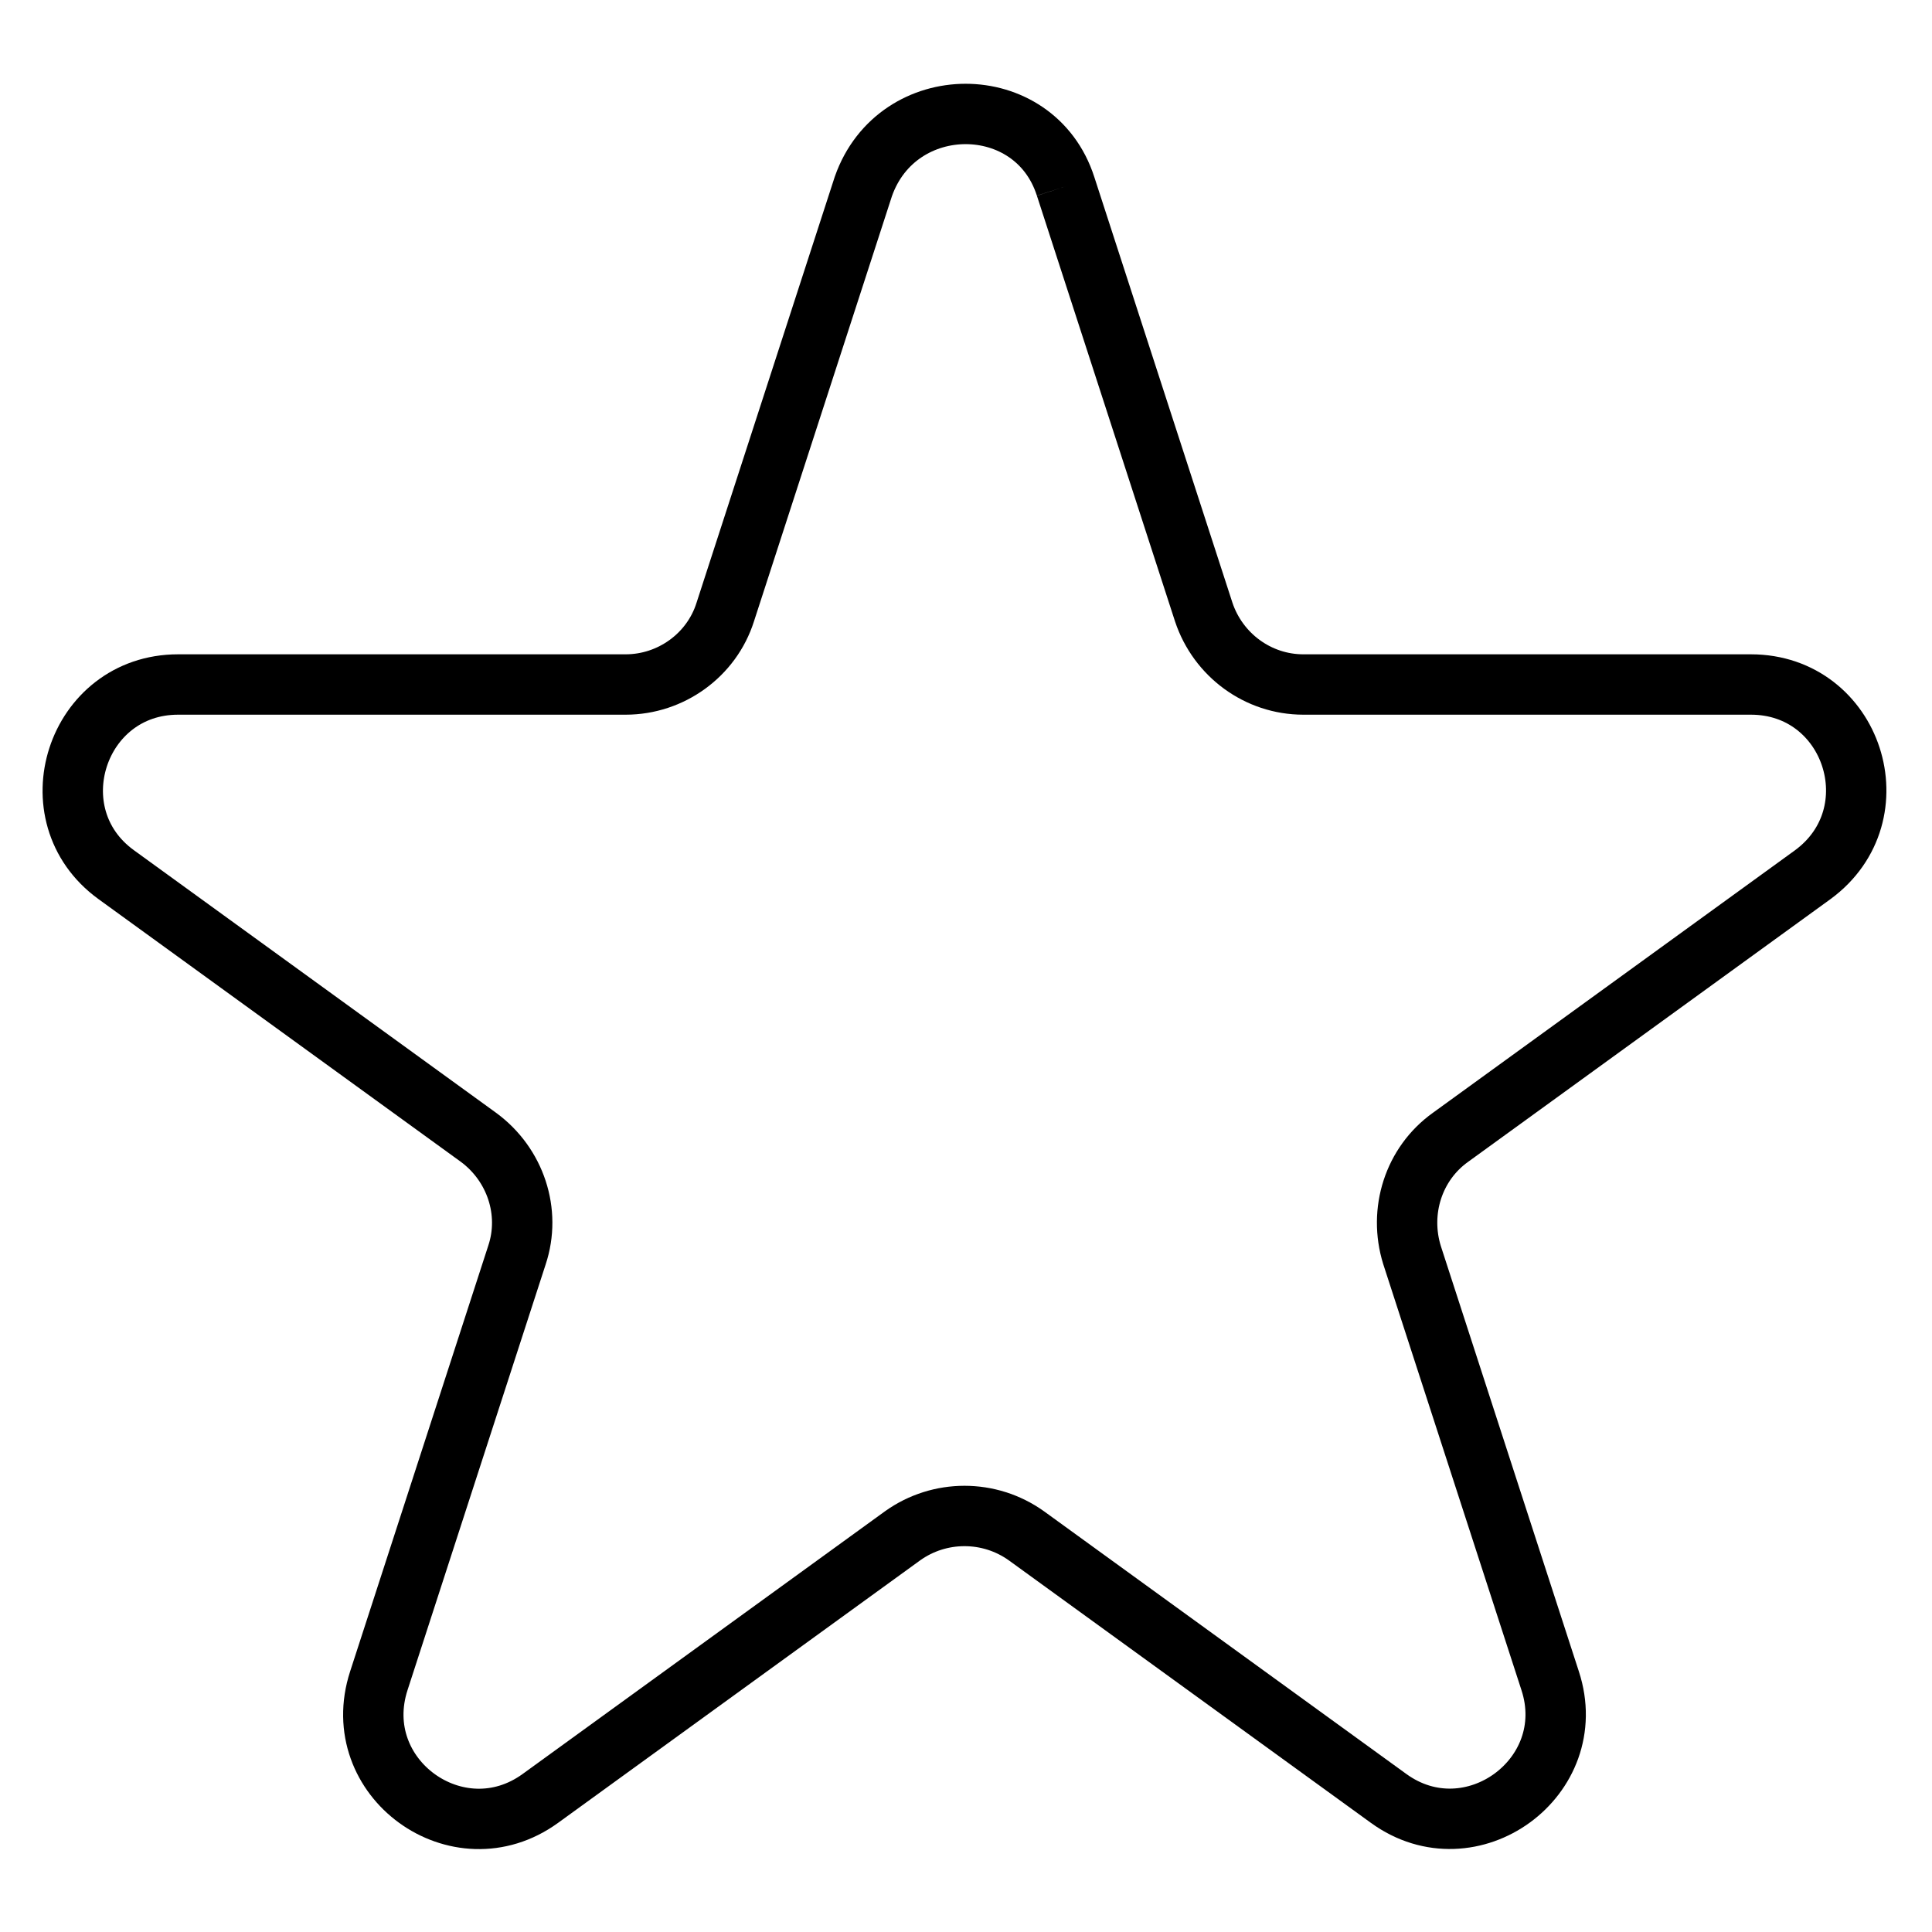 <?xml version="1.0" encoding="utf-8"?>
<!-- Svg Vector Icons : http://www.onlinewebfonts.com/icon -->
<!DOCTYPE svg PUBLIC "-//W3C//DTD SVG 1.1//EN" "http://www.w3.org/Graphics/SVG/1.1/DTD/svg11.dtd">
<svg version="1.1" xmlns="http://www.w3.org/2000/svg" xmlns:xlink="http://www.w3.org/1999/xlink" x="0px" y="0px" viewBox="0 0 256 256" enable-background="new 0 0 256 256" xml:space="preserve">
<g> <path stroke-width="8" fill-opacity="0" stroke="#000000"  d="M141.2,24.7l18.3,56.4c1.9,5.7,7.2,9.6,13.2,9.6h59.3c13.5,0,19.1,17.2,8.2,25.2l-48,34.8 c-4.9,3.5-6.9,9.8-5.1,15.6l18.3,56.4c4.2,12.8-10.5,23.5-21.4,15.6l-48-34.8c-4.9-3.5-11.5-3.5-16.4,0l-48,34.8 c-10.9,7.9-25.6-2.7-21.4-15.6l18.3-56.4c1.9-5.7-0.2-12-5.1-15.6l-48-34.8c-10.9-7.9-5.3-25.2,8.2-25.2h59.3 c6,0,11.4-3.9,13.2-9.6l18.3-56.4C118.9,11.9,137.1,11.9,141.2,24.7"/></g>
</svg>